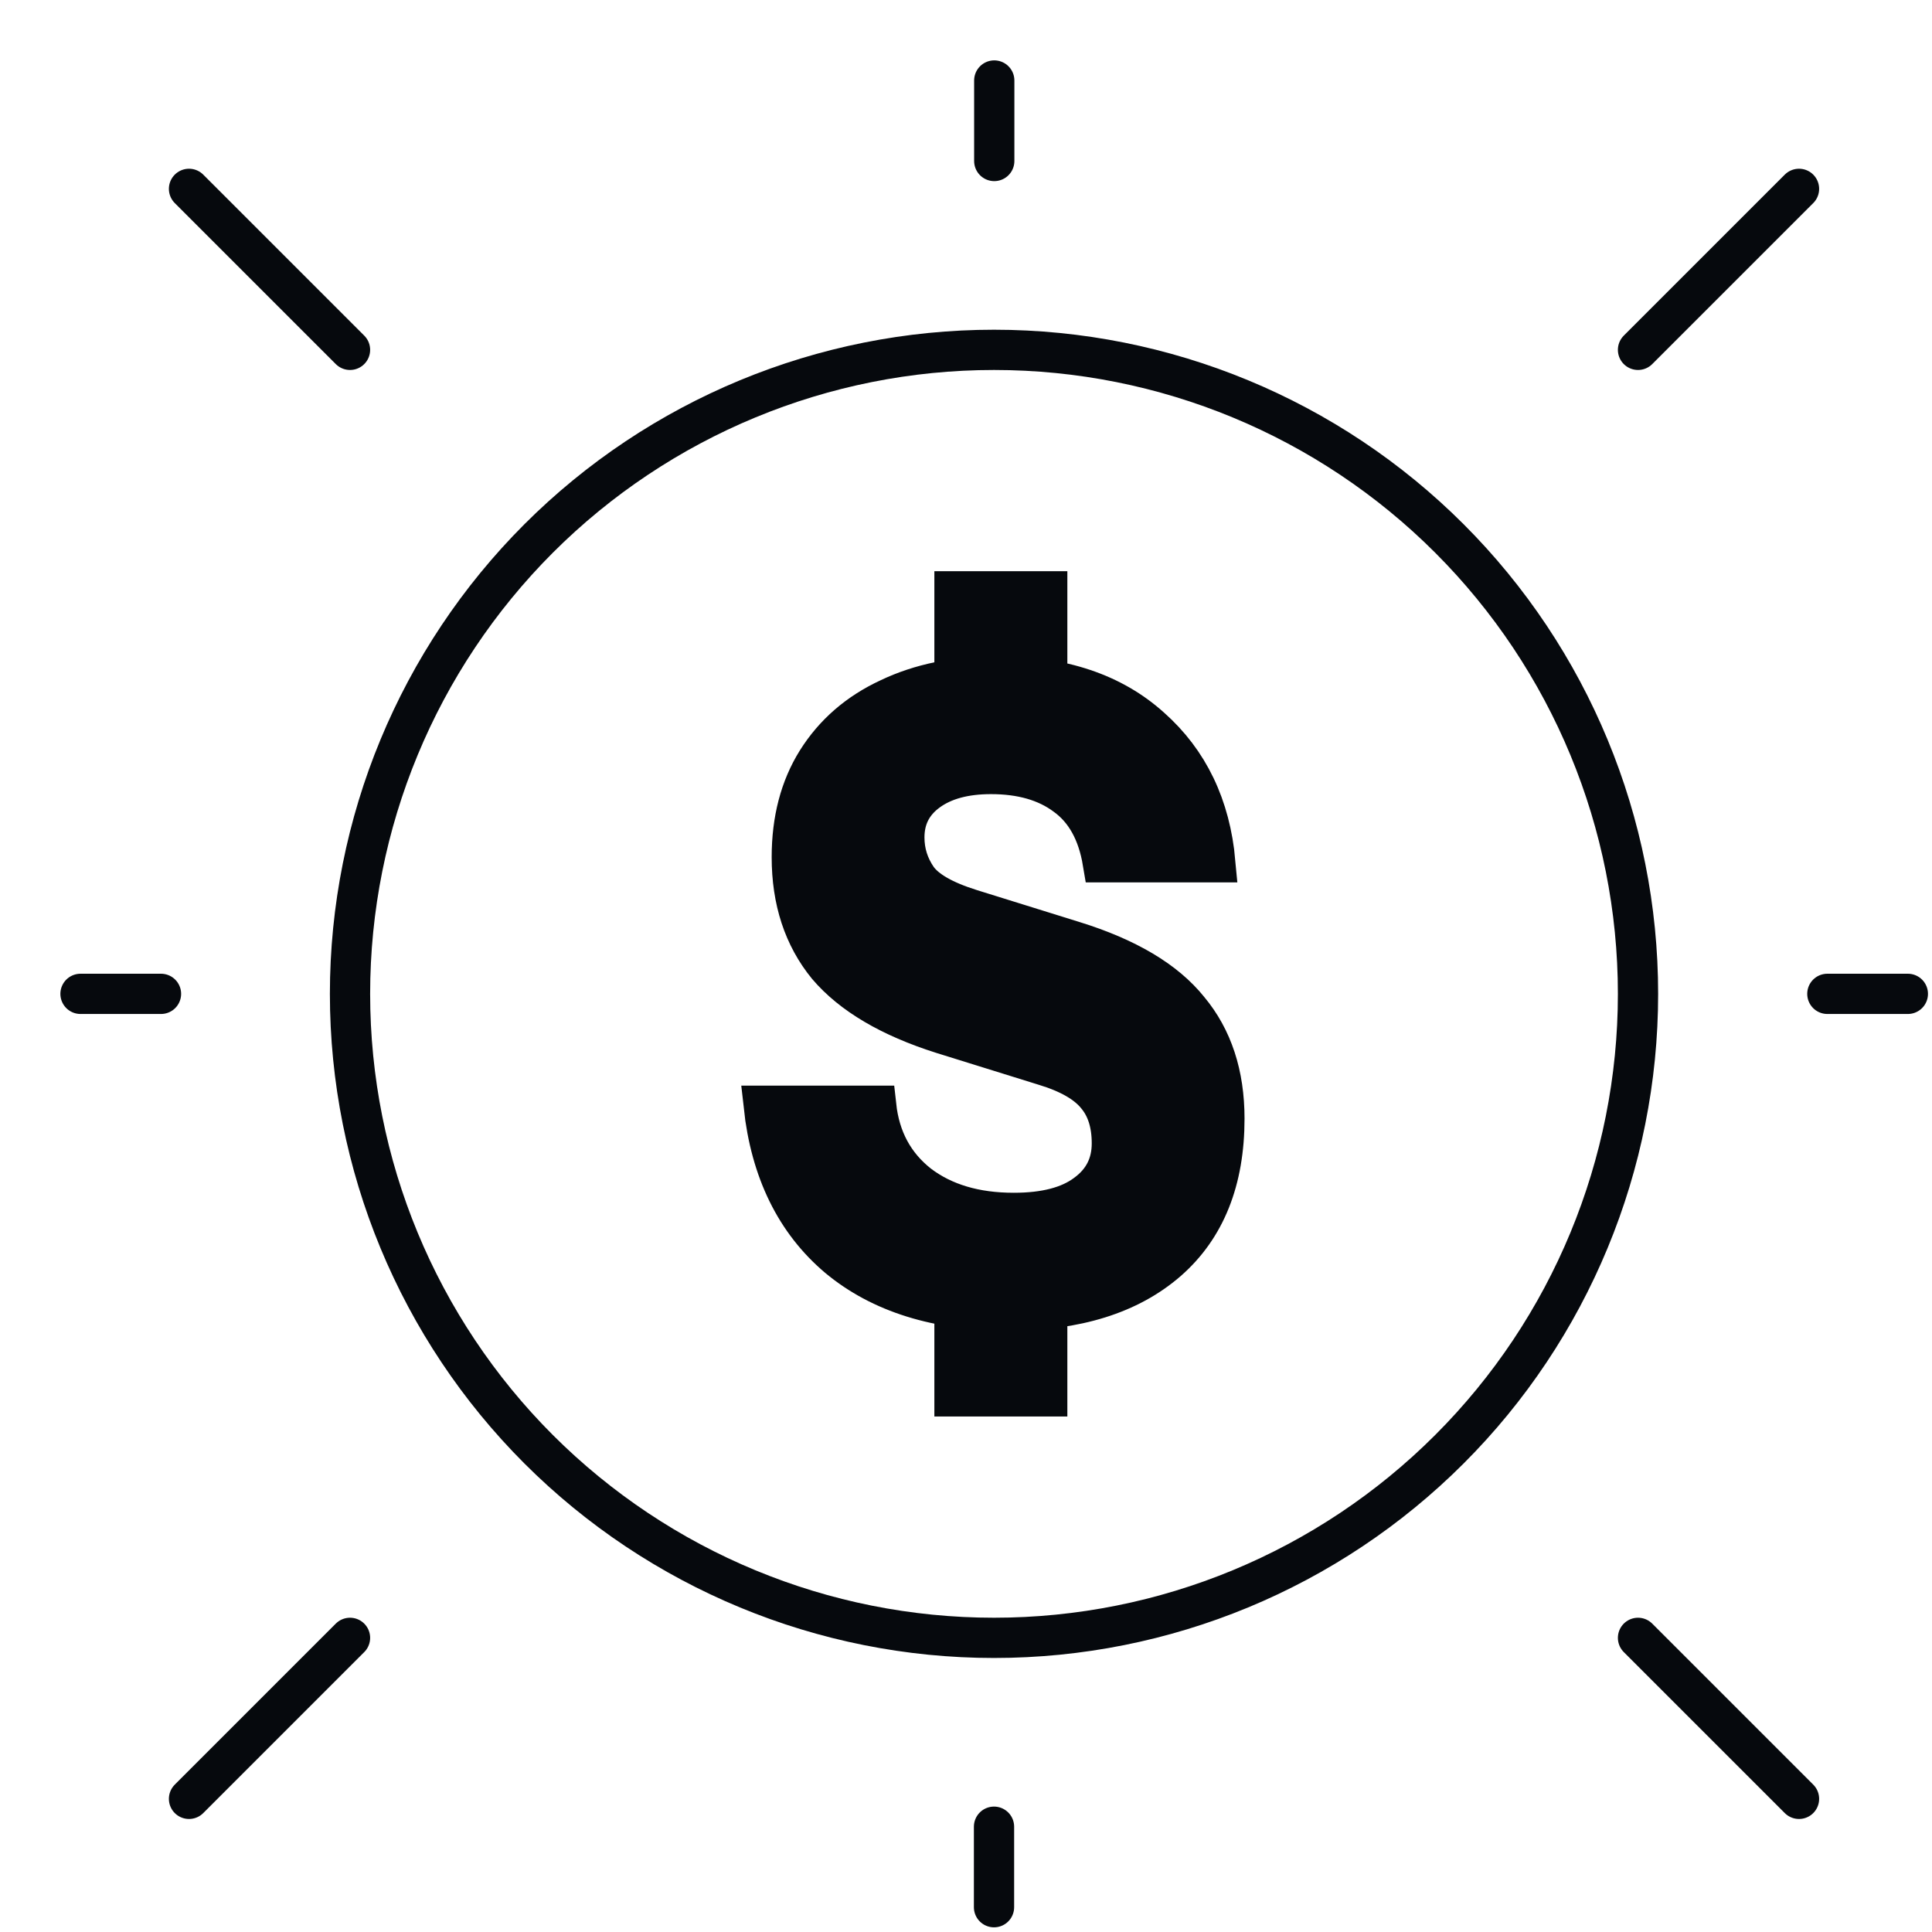 <?xml version="1.0" encoding="utf-8"?>
<svg xmlns="http://www.w3.org/2000/svg" fill="none" height="100%" overflow="visible" preserveAspectRatio="none" style="display: block;" viewBox="0 0 24 24" width="100%">
<g id="coin">
<path d="M11.857 8.773V7.346H13.009V8.773H11.857ZM13.009 15.972V17.346H11.857V15.972H13.009ZM12.528 16.281C11.646 16.281 10.941 16.061 10.412 15.621C9.883 15.174 9.575 14.545 9.487 13.736H10.884C10.929 14.148 11.105 14.474 11.413 14.716C11.722 14.95 12.115 15.067 12.594 15.067C12.984 15.067 13.283 14.989 13.491 14.833C13.705 14.677 13.812 14.467 13.812 14.204C13.812 13.956 13.749 13.757 13.623 13.608C13.497 13.452 13.28 13.328 12.972 13.235L11.706 12.841C11.058 12.636 10.582 12.355 10.28 12C9.984 11.638 9.836 11.187 9.836 10.648C9.836 10.186 9.94 9.788 10.148 9.455C10.362 9.114 10.661 8.855 11.045 8.677C11.429 8.493 11.879 8.4 12.396 8.4C13.189 8.4 13.822 8.613 14.294 9.039C14.766 9.458 15.034 10.016 15.097 10.711H13.699C13.636 10.335 13.482 10.058 13.236 9.881C12.997 9.703 12.688 9.615 12.311 9.615C11.983 9.615 11.722 9.686 11.527 9.828C11.332 9.97 11.234 10.161 11.234 10.403C11.234 10.587 11.287 10.758 11.395 10.914C11.502 11.063 11.725 11.191 12.065 11.297L13.331 11.691C13.998 11.897 14.476 12.181 14.766 12.543C15.062 12.898 15.21 13.349 15.21 13.896C15.21 14.662 14.974 15.252 14.502 15.664C14.029 16.075 13.371 16.281 12.528 16.281Z" fill="#06090D"/>
<path d="M12.351 2V1M12.348 23.692V22.692M22.7 12.346H23.7M1 12.346H2M20.348 4.346L22.348 2.346M4.348 4.346L2.348 2.346M4.348 20.346L2.348 22.346M20.348 20.346L22.348 22.346M4.348 12.346C4.348 14.468 5.191 16.503 6.691 18.003C8.192 19.503 10.227 20.346 12.348 20.346C14.47 20.346 16.505 19.503 18.005 18.003C19.506 16.503 20.348 14.468 20.348 12.346C20.348 10.224 19.506 8.19 18.005 6.689C16.505 5.189 14.47 4.346 12.348 4.346C10.227 4.346 8.192 5.189 6.691 6.689C5.191 8.19 4.348 10.224 4.348 12.346ZM11.857 8.773V7.346H13.009V8.773H11.857ZM13.009 15.972V17.346H11.857V15.972H13.009ZM12.528 16.281C11.646 16.281 10.941 16.061 10.412 15.621C9.883 15.174 9.575 14.545 9.487 13.736H10.884C10.929 14.148 11.105 14.474 11.413 14.716C11.722 14.95 12.115 15.067 12.594 15.067C12.984 15.067 13.283 14.989 13.491 14.833C13.705 14.677 13.812 14.467 13.812 14.204C13.812 13.956 13.749 13.757 13.623 13.608C13.497 13.452 13.28 13.328 12.972 13.235L11.706 12.841C11.058 12.636 10.582 12.355 10.28 12C9.984 11.638 9.836 11.187 9.836 10.648C9.836 10.186 9.94 9.788 10.148 9.455C10.362 9.114 10.661 8.855 11.045 8.677C11.429 8.493 11.879 8.4 12.396 8.4C13.189 8.4 13.822 8.613 14.294 9.039C14.766 9.458 15.034 10.016 15.097 10.711H13.699C13.636 10.335 13.482 10.058 13.236 9.881C12.997 9.703 12.688 9.615 12.311 9.615C11.983 9.615 11.722 9.686 11.527 9.828C11.332 9.97 11.234 10.161 11.234 10.403C11.234 10.587 11.287 10.758 11.395 10.914C11.502 11.063 11.725 11.191 12.065 11.297L13.331 11.691C13.998 11.897 14.476 12.181 14.766 12.543C15.062 12.898 15.21 13.349 15.21 13.896C15.21 14.662 14.974 15.252 14.502 15.664C14.029 16.075 13.371 16.281 12.528 16.281Z" stroke="#06090D" stroke-linecap="round" stroke-width="0.5"/>
</g>
</svg>